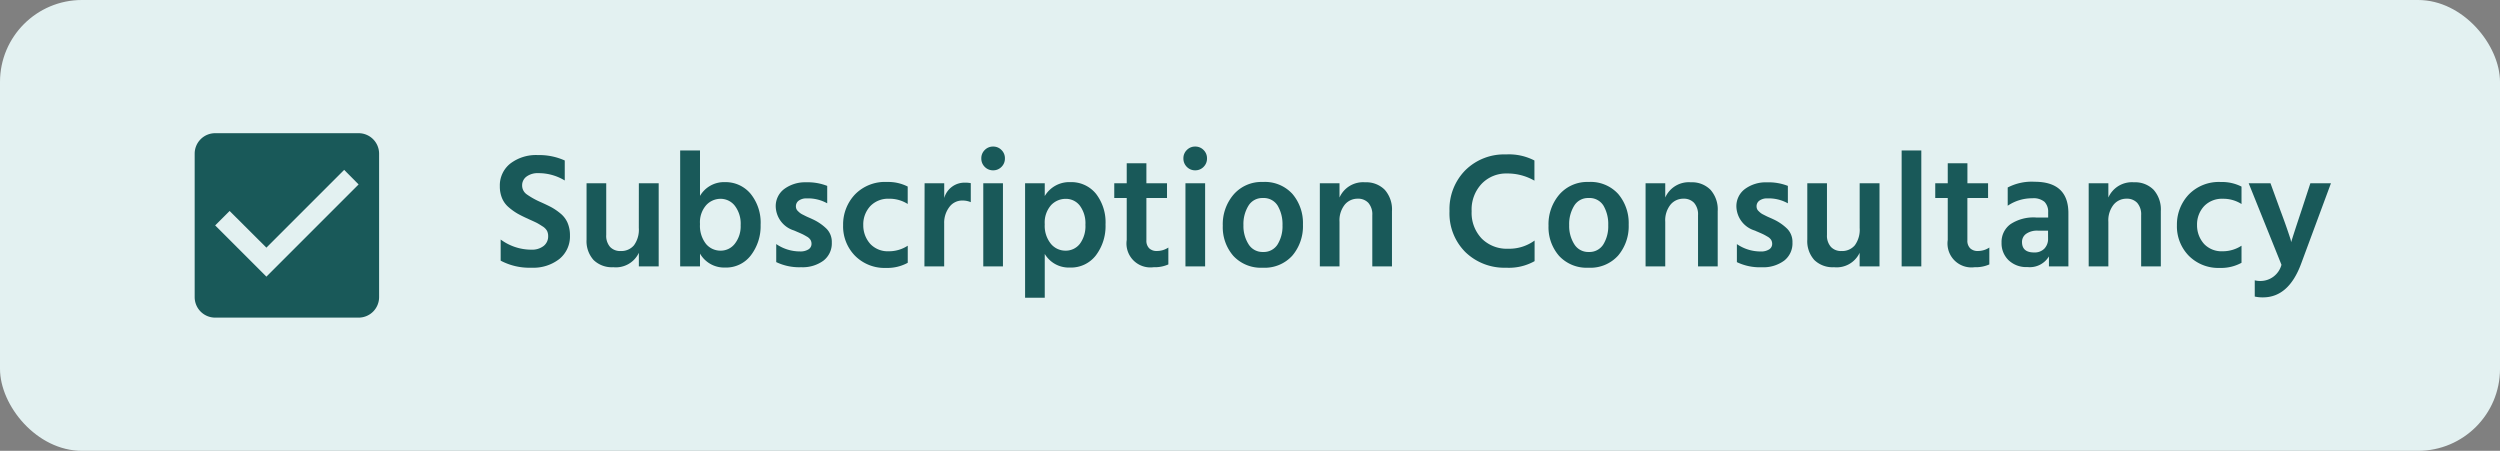<?xml version="1.0" encoding="UTF-8"?> <svg xmlns="http://www.w3.org/2000/svg" width="244" height="44" viewBox="0 0 244 44"><rect x="0" y="0" width="244" height="44" fill="#808080" stroke="none"/><defs><style>.a{fill:#e3f1f1;}.b{fill:#195959;}.c{fill:none;}</style></defs><rect class="a" width="244" height="44" rx="8"></rect><g transform="translate(-201 688)"><path class="b" d="M7.12-10.336v1.952A4.893,4.893,0,0,0,4.56-9.1a1.848,1.848,0,0,0-1.176.336A1.054,1.054,0,0,0,2.96-7.9a1.05,1.05,0,0,0,.456.872,7.6,7.6,0,0,0,1.368.76q.64.288,1.04.5a5.722,5.722,0,0,1,.872.6,2.406,2.406,0,0,1,.7.92,3.055,3.055,0,0,1,.232,1.224A2.83,2.83,0,0,1,6.6-.728,4.11,4.11,0,0,1,3.888.128,6.012,6.012,0,0,1,.864-.56V-2.624a5.034,5.034,0,0,0,3.008.992,1.834,1.834,0,0,0,1.184-.36A1.177,1.177,0,0,0,5.5-2.96a1.13,1.13,0,0,0-.112-.512,1.257,1.257,0,0,0-.456-.448q-.344-.224-.528-.32t-.76-.352q-.16-.08-.24-.112-.592-.272-.96-.488a5.75,5.75,0,0,1-.8-.584A2.335,2.335,0,0,1,1-6.656,2.981,2.981,0,0,1,.784-7.824,2.711,2.711,0,0,1,1.8-10.032a4.123,4.123,0,0,1,2.7-.832A6.029,6.029,0,0,1,7.12-10.336Zm7.232,2.224h1.936V0H14.352V-1.328A2.472,2.472,0,0,1,11.856.08a2.561,2.561,0,0,1-1.92-.7,2.743,2.743,0,0,1-.688-2V-8.112h1.92v5.04A1.645,1.645,0,0,0,11.544-1.9a1.348,1.348,0,0,0,1.032.4,1.614,1.614,0,0,0,1.3-.56,2.585,2.585,0,0,0,.472-1.7Zm7.984,6.576a1.727,1.727,0,0,0,1.392-.688,2.749,2.749,0,0,0,.56-1.792,2.873,2.873,0,0,0-.568-1.9,1.756,1.756,0,0,0-1.4-.68,1.9,1.9,0,0,0-1.392.616,2.53,2.53,0,0,0-.608,1.848A2.861,2.861,0,0,0,20.9-2.2,1.828,1.828,0,0,0,22.336-1.536ZM20.32-11.312V-6.88a2.711,2.711,0,0,1,2.432-1.344,3.176,3.176,0,0,1,2.5,1.128,4.475,4.475,0,0,1,.984,3.048A4.683,4.683,0,0,1,25.3-1.1,3.031,3.031,0,0,1,22.768.112a2.717,2.717,0,0,1-2.448-1.36V0H18.384V-11.312ZM32.736-7.856v1.7a3.83,3.83,0,0,0-2-.48,1.243,1.243,0,0,0-.776.216.668.668,0,0,0-.28.552.708.708,0,0,0,.04.24.59.59,0,0,0,.144.216q.1.1.2.184a1.437,1.437,0,0,0,.272.168l.3.152q.128.064.352.16t.352.16a4.791,4.791,0,0,1,1.344.928,1.829,1.829,0,0,1,.5,1.328A2.131,2.131,0,0,1,32.368-.56a3.43,3.43,0,0,1-2.176.64,5.156,5.156,0,0,1-2.432-.5v-1.76a4.08,4.08,0,0,0,2.32.72,1.459,1.459,0,0,0,.824-.2.631.631,0,0,0,.3-.552.744.744,0,0,0-.1-.376.987.987,0,0,0-.368-.328q-.272-.16-.424-.232t-.6-.264a.314.314,0,0,1-.072-.032.314.314,0,0,0-.072-.032.621.621,0,0,1-.08-.032,2.518,2.518,0,0,1-1.776-2.3,2.084,2.084,0,0,1,.848-1.76,3.432,3.432,0,0,1,2.128-.64A5.189,5.189,0,0,1,32.736-7.856Zm3.52,3.824a2.71,2.71,0,0,0,.7,1.856,2.356,2.356,0,0,0,1.8.7,3.343,3.343,0,0,0,1.84-.544V-.352a4.126,4.126,0,0,1-2.112.5A4.055,4.055,0,0,1,35.448-1.04a4.1,4.1,0,0,1-1.16-2.992,4.261,4.261,0,0,1,1.16-2.992A4.087,4.087,0,0,1,38.576-8.24a4.2,4.2,0,0,1,2.016.448v1.7a3.31,3.31,0,0,0-1.824-.512,2.414,2.414,0,0,0-1.808.7A2.618,2.618,0,0,0,36.256-4.032Zm7.9-4.08v1.44a2.052,2.052,0,0,1,2.048-1.5,2.5,2.5,0,0,1,.544.048v1.856a2.025,2.025,0,0,0-.816-.16,1.548,1.548,0,0,0-1.28.64,2.534,2.534,0,0,0-.5,1.6V0H42.224l.016-8.112ZM47.968,0V-8.112h1.92V0Zm-.192-10.544a1.111,1.111,0,0,1,.336-.816,1.111,1.111,0,0,1,.816-.336,1.111,1.111,0,0,1,.816.336,1.111,1.111,0,0,1,.336.816,1.13,1.13,0,0,1-.336.832,1.111,1.111,0,0,1-.816.336,1.111,1.111,0,0,1-.816-.336A1.13,1.13,0,0,1,47.776-10.544Zm8.208,9.008A1.736,1.736,0,0,0,57.392-2.2a2.865,2.865,0,0,0,.544-1.864,2.865,2.865,0,0,0-.544-1.864,1.7,1.7,0,0,0-1.376-.664,1.944,1.944,0,0,0-1.44.624,2.559,2.559,0,0,0-.608,1.856,2.788,2.788,0,0,0,.592,1.9A1.834,1.834,0,0,0,55.984-1.536ZM53.968-8.112v1.248a2.768,2.768,0,0,1,2.48-1.36,3.1,3.1,0,0,1,2.52,1.136A4.555,4.555,0,0,1,59.9-4.1a4.735,4.735,0,0,1-.936,3.016A3.054,3.054,0,0,1,56.432.112a2.723,2.723,0,0,1-2.464-1.328V3.056h-1.92V-8.112Zm9.92,1.44v4.128a1.033,1.033,0,0,0,.272.776,1.034,1.034,0,0,0,.752.264,2,2,0,0,0,1.12-.336V-.192a3.3,3.3,0,0,1-1.44.272,2.334,2.334,0,0,1-2.624-2.656v-4.1H60.752v-1.44h1.216v-1.952h1.92v1.952H65.9v1.44ZM67.7,0V-8.112h1.92V0ZM67.5-10.544a1.111,1.111,0,0,1,.336-.816,1.111,1.111,0,0,1,.816-.336,1.111,1.111,0,0,1,.816.336,1.111,1.111,0,0,1,.336.816,1.13,1.13,0,0,1-.336.832,1.111,1.111,0,0,1-.816.336,1.111,1.111,0,0,1-.816-.336A1.13,1.13,0,0,1,67.5-10.544ZM75.248.128a3.657,3.657,0,0,1-2.872-1.152,4.246,4.246,0,0,1-1.032-2.944,4.445,4.445,0,0,1,1.072-3.064A3.6,3.6,0,0,1,75.248-8.24a3.634,3.634,0,0,1,2.9,1.176A4.38,4.38,0,0,1,79.168-4.08a4.435,4.435,0,0,1-1.032,3.024A3.628,3.628,0,0,1,75.248.128Zm0-6.8a1.571,1.571,0,0,0-1.4.752,3.4,3.4,0,0,0-.488,1.888,3.329,3.329,0,0,0,.5,1.872,1.59,1.59,0,0,0,1.408.752,1.59,1.59,0,0,0,1.424-.736,3.364,3.364,0,0,0,.48-1.872A3.562,3.562,0,0,0,76.7-5.928,1.591,1.591,0,0,0,75.248-6.672Zm7.488-1.44V-6.72a2.509,2.509,0,0,1,2.5-1.488,2.531,2.531,0,0,1,1.92.736,2.889,2.889,0,0,1,.7,2.08V0h-1.92V-4.992A1.7,1.7,0,0,0,85.552-6.2a1.36,1.36,0,0,0-1.04-.408,1.615,1.615,0,0,0-1.264.584,2.459,2.459,0,0,0-.512,1.672V0h-1.92V-8.112Zm19.024-2.224v1.968a5.268,5.268,0,0,0-2.688-.7,3.305,3.305,0,0,0-2.456,1,3.655,3.655,0,0,0-.984,2.68,3.627,3.627,0,0,0,.984,2.672,3.458,3.458,0,0,0,2.568.992,4.211,4.211,0,0,0,2.592-.8V-.512a5.121,5.121,0,0,1-2.784.64,5.457,5.457,0,0,1-3.96-1.512,5.326,5.326,0,0,1-1.56-4.008,5.4,5.4,0,0,1,1.544-3.992,5.382,5.382,0,0,1,3.976-1.544A5.418,5.418,0,0,1,101.76-10.336ZM107.04.128a3.657,3.657,0,0,1-2.872-1.152,4.246,4.246,0,0,1-1.032-2.944,4.445,4.445,0,0,1,1.072-3.064A3.6,3.6,0,0,1,107.04-8.24a3.634,3.634,0,0,1,2.9,1.176A4.38,4.38,0,0,1,110.96-4.08a4.435,4.435,0,0,1-1.032,3.024A3.628,3.628,0,0,1,107.04.128Zm0-6.8a1.571,1.571,0,0,0-1.4.752,3.4,3.4,0,0,0-.488,1.888,3.329,3.329,0,0,0,.5,1.872,1.59,1.59,0,0,0,1.408.752,1.59,1.59,0,0,0,1.424-.736,3.364,3.364,0,0,0,.48-1.872,3.562,3.562,0,0,0-.464-1.912A1.591,1.591,0,0,0,107.04-6.672Zm7.488-1.44V-6.72a2.509,2.509,0,0,1,2.5-1.488,2.531,2.531,0,0,1,1.92.736,2.889,2.889,0,0,1,.7,2.08V0h-1.92V-4.992a1.7,1.7,0,0,0-.384-1.208,1.36,1.36,0,0,0-1.04-.408,1.615,1.615,0,0,0-1.264.584,2.459,2.459,0,0,0-.512,1.672V0h-1.92V-8.112Zm11.968.256v1.7a3.83,3.83,0,0,0-2-.48,1.243,1.243,0,0,0-.776.216.668.668,0,0,0-.28.552.708.708,0,0,0,.04.24.59.59,0,0,0,.144.216q.1.1.2.184a1.436,1.436,0,0,0,.272.168l.3.152q.128.064.352.16t.352.16a4.791,4.791,0,0,1,1.344.928,1.829,1.829,0,0,1,.5,1.328,2.131,2.131,0,0,1-.816,1.776,3.43,3.43,0,0,1-2.176.64,5.156,5.156,0,0,1-2.432-.5v-1.76a4.08,4.08,0,0,0,2.32.72,1.459,1.459,0,0,0,.824-.2.631.631,0,0,0,.3-.552.744.744,0,0,0-.1-.376.987.987,0,0,0-.368-.328q-.272-.16-.424-.232t-.6-.264a.314.314,0,0,1-.072-.032.314.314,0,0,0-.072-.032.62.62,0,0,1-.08-.032,2.518,2.518,0,0,1-1.776-2.3,2.084,2.084,0,0,1,.848-1.76,3.432,3.432,0,0,1,2.128-.64A5.189,5.189,0,0,1,126.5-7.856Zm7.008-.256h1.936V0H133.5V-1.328a2.472,2.472,0,0,1-2.5,1.408,2.561,2.561,0,0,1-1.92-.7,2.743,2.743,0,0,1-.688-2V-8.112h1.92v5.04A1.645,1.645,0,0,0,130.7-1.9a1.348,1.348,0,0,0,1.032.4,1.614,1.614,0,0,0,1.3-.56,2.585,2.585,0,0,0,.472-1.7ZM137.6,0V-11.312h1.92V0Zm6.416-6.672v4.128a1.033,1.033,0,0,0,.272.776,1.034,1.034,0,0,0,.752.264,2,2,0,0,0,1.12-.336V-.192a3.3,3.3,0,0,1-1.44.272A2.334,2.334,0,0,1,142.1-2.576v-4.1H140.88v-1.44H142.1v-1.952h1.92v1.952h2.016v1.44Zm7.872,3.184H150.9a1.841,1.841,0,0,0-1.152.312.963.963,0,0,0-.4.792q0,1.024,1.184,1.024a1.319,1.319,0,0,0,1-.376,1.364,1.364,0,0,0,.36-.984ZM147.952-5.92V-7.7a5.051,5.051,0,0,1,2.624-.56q3.3,0,3.3,3.072V0h-1.9V-.976a2.178,2.178,0,0,1-2.112,1.04,2.492,2.492,0,0,1-1.832-.672,2.285,2.285,0,0,1-.68-1.7,2.145,2.145,0,0,1,.864-1.808,4.07,4.07,0,0,1,2.5-.656h1.184v-.5a1.387,1.387,0,0,0-.352-1.024,1.663,1.663,0,0,0-1.2-.352A4.232,4.232,0,0,0,147.952-5.92Zm9.824-2.192V-6.72a2.509,2.509,0,0,1,2.5-1.488,2.531,2.531,0,0,1,1.92.736,2.889,2.889,0,0,1,.7,2.08V0h-1.92V-4.992a1.7,1.7,0,0,0-.384-1.208,1.36,1.36,0,0,0-1.04-.408,1.615,1.615,0,0,0-1.264.584,2.459,2.459,0,0,0-.512,1.672V0h-1.92V-8.112Zm8.656,4.08a2.71,2.71,0,0,0,.7,1.856,2.356,2.356,0,0,0,1.8.7,3.343,3.343,0,0,0,1.84-.544V-.352a4.126,4.126,0,0,1-2.112.5,4.055,4.055,0,0,1-3.032-1.184,4.1,4.1,0,0,1-1.16-2.992,4.261,4.261,0,0,1,1.16-2.992,4.087,4.087,0,0,1,3.128-1.216,4.2,4.2,0,0,1,2.016.448v1.7a3.31,3.31,0,0,0-1.824-.512,2.414,2.414,0,0,0-1.808.7A2.618,2.618,0,0,0,166.432-4.032Zm8.24,3.872-3.2-7.952H173.6l.944,2.592q.432,1.152.7,1.936t.328.992l.048.224q.16-.56,1.024-3.152l.848-2.592H179.5L176.576-.224q-1.216,3.248-3.712,3.248a3.492,3.492,0,0,1-.8-.08V1.36a2.236,2.236,0,0,0,.544.064A2.126,2.126,0,0,0,174.672-.16Z" transform="translate(249 -662)"></path><g transform="translate(217 -678)"><path class="c" d="M0,0H24V24H0Z"></path><path class="b" d="M19,3H5A2,2,0,0,0,3,5V19a2,2,0,0,0,2,2H19a2,2,0,0,0,2-2V5A2,2,0,0,0,19,3ZM10,17,5,12l1.41-1.41L10,14.17l7.59-7.59L19,8Z"></path></g></g></svg> 